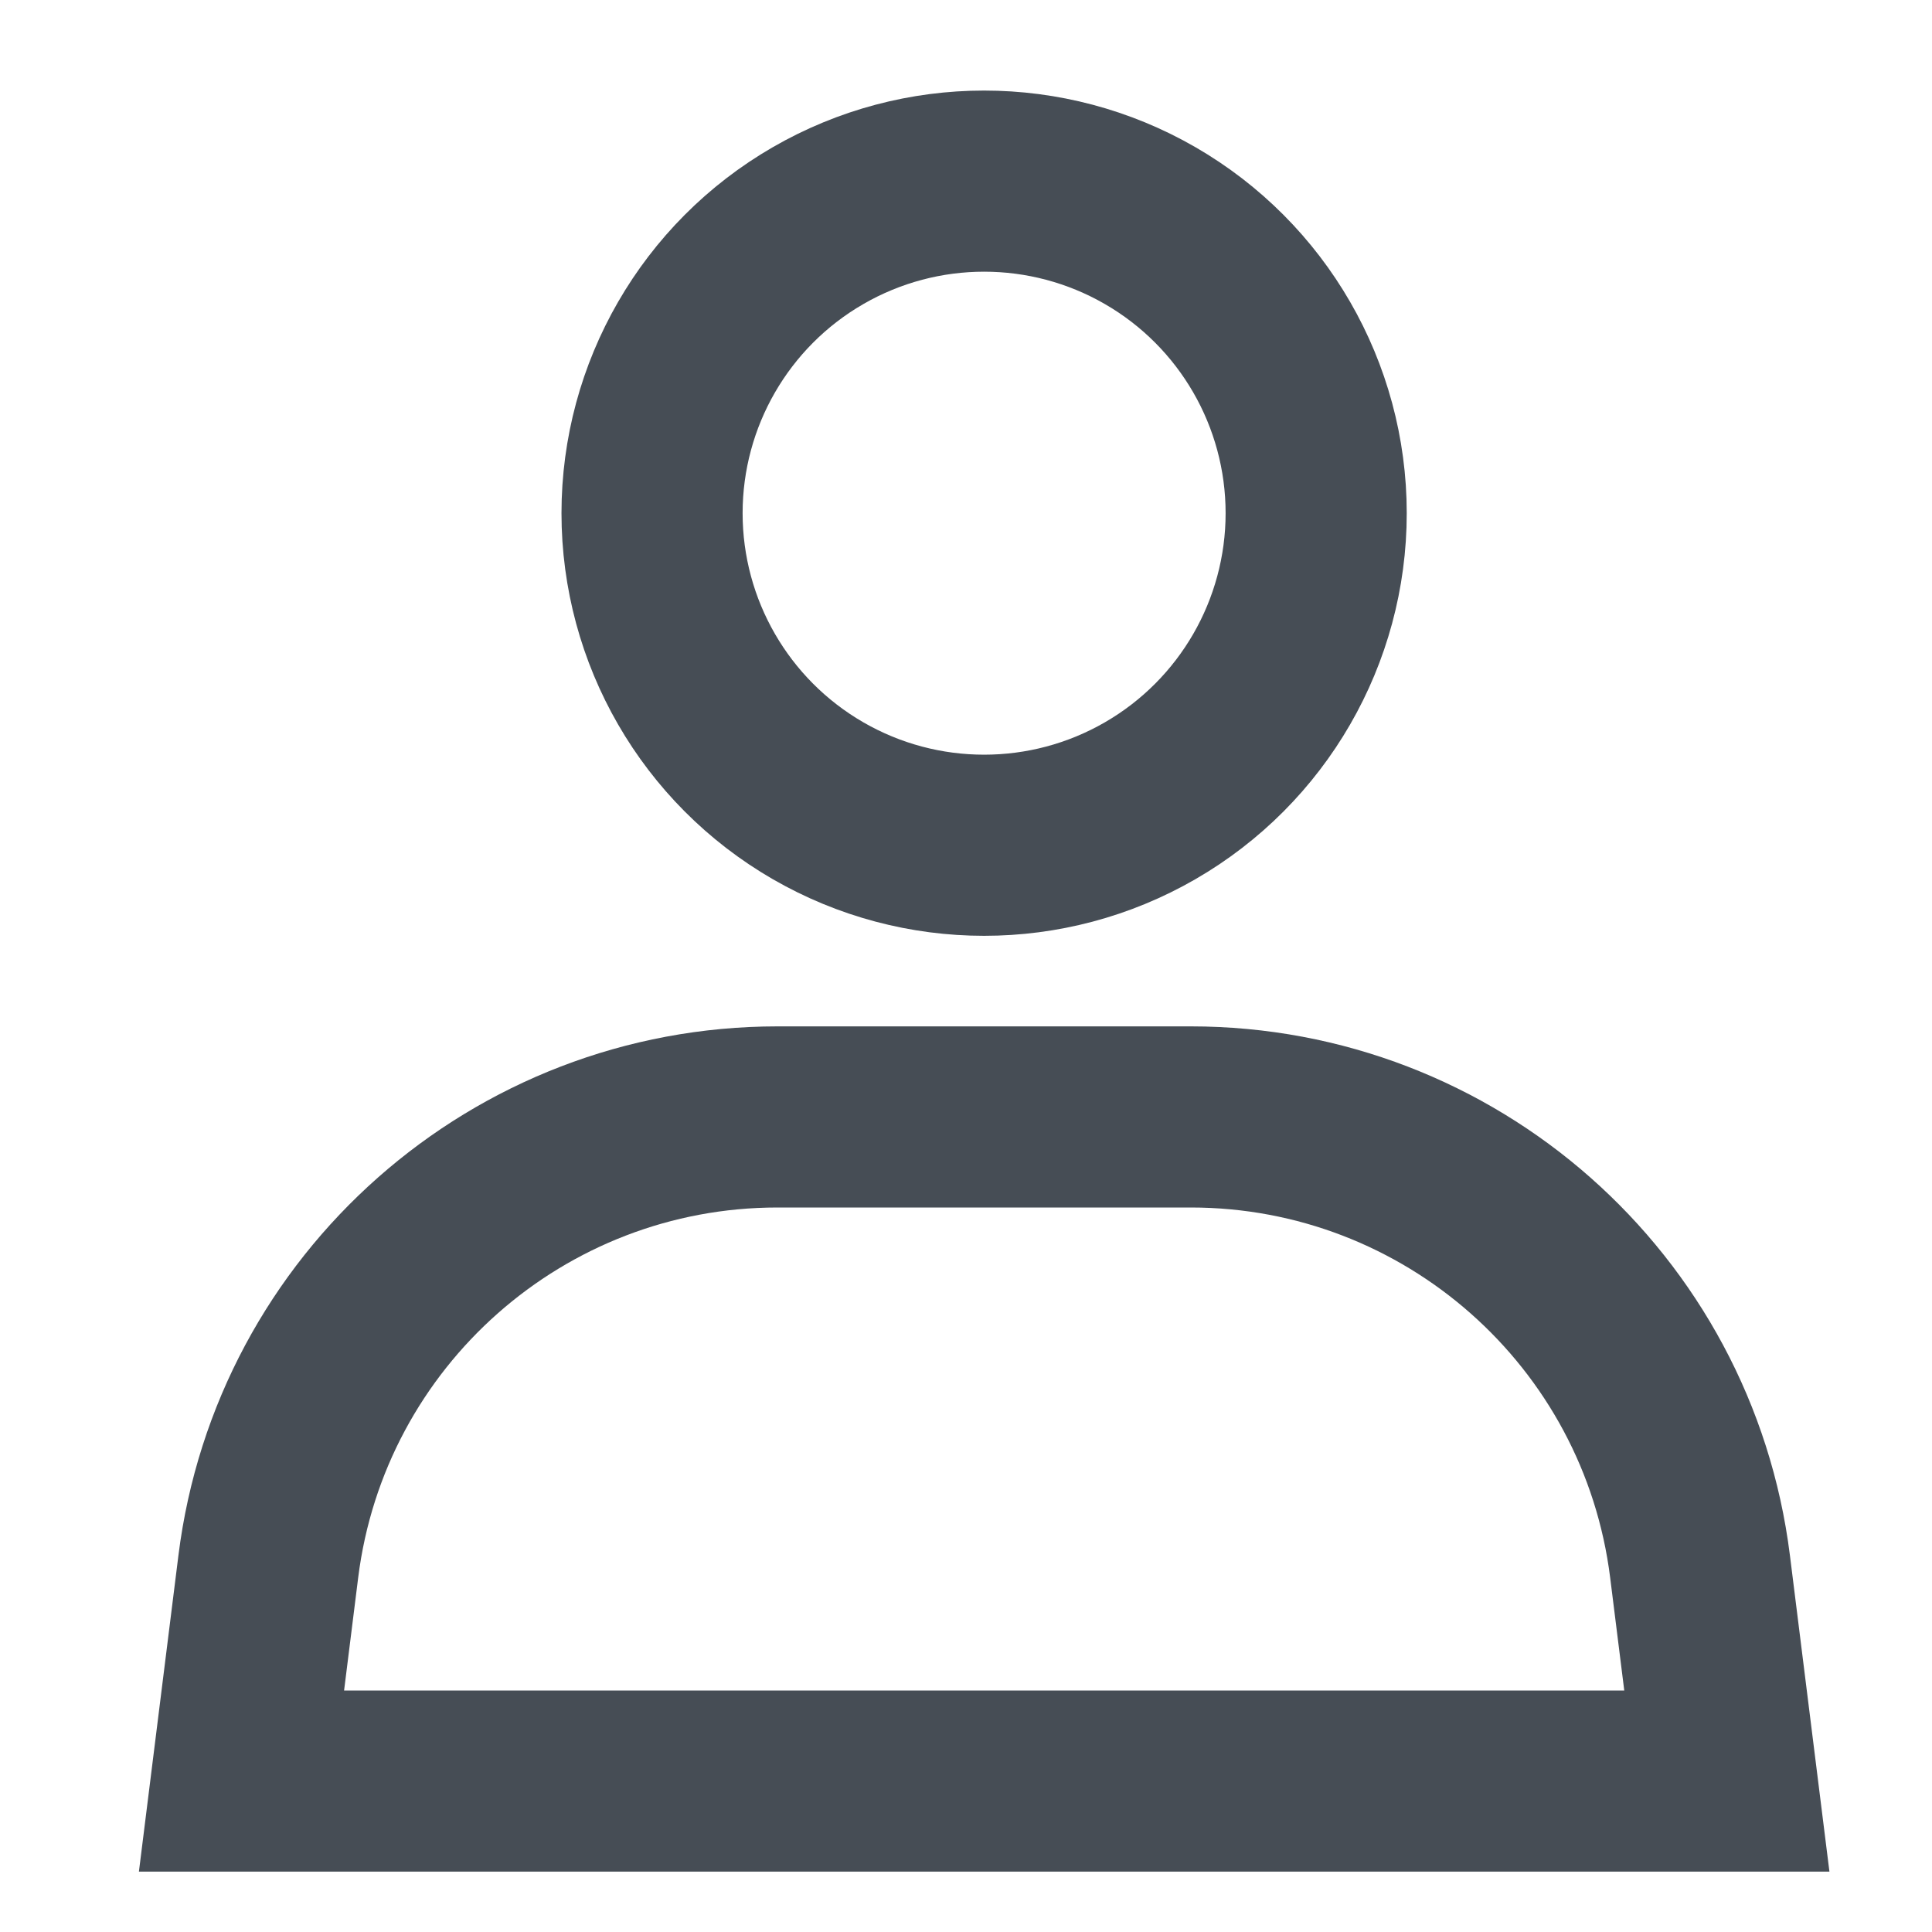 <svg width="16" height="16" viewBox="0 0 16 16" fill="none" xmlns="http://www.w3.org/2000/svg" vector-effect="non-scaling-stroke"><g fill-rule="evenodd" stroke="#464D55" stroke-width="1.5"><circle cx="8.15" cy="4.25" r="2.75"/><path d="M2.222,12.973 C2.488,10.846 4.296,9.25 6.439,9.25 L9.862,9.25 C12.005,9.25 13.813,10.846 14.079,12.973 L14.301,14.75 L2,14.75 L2.222,12.973 Z"/></g></svg>